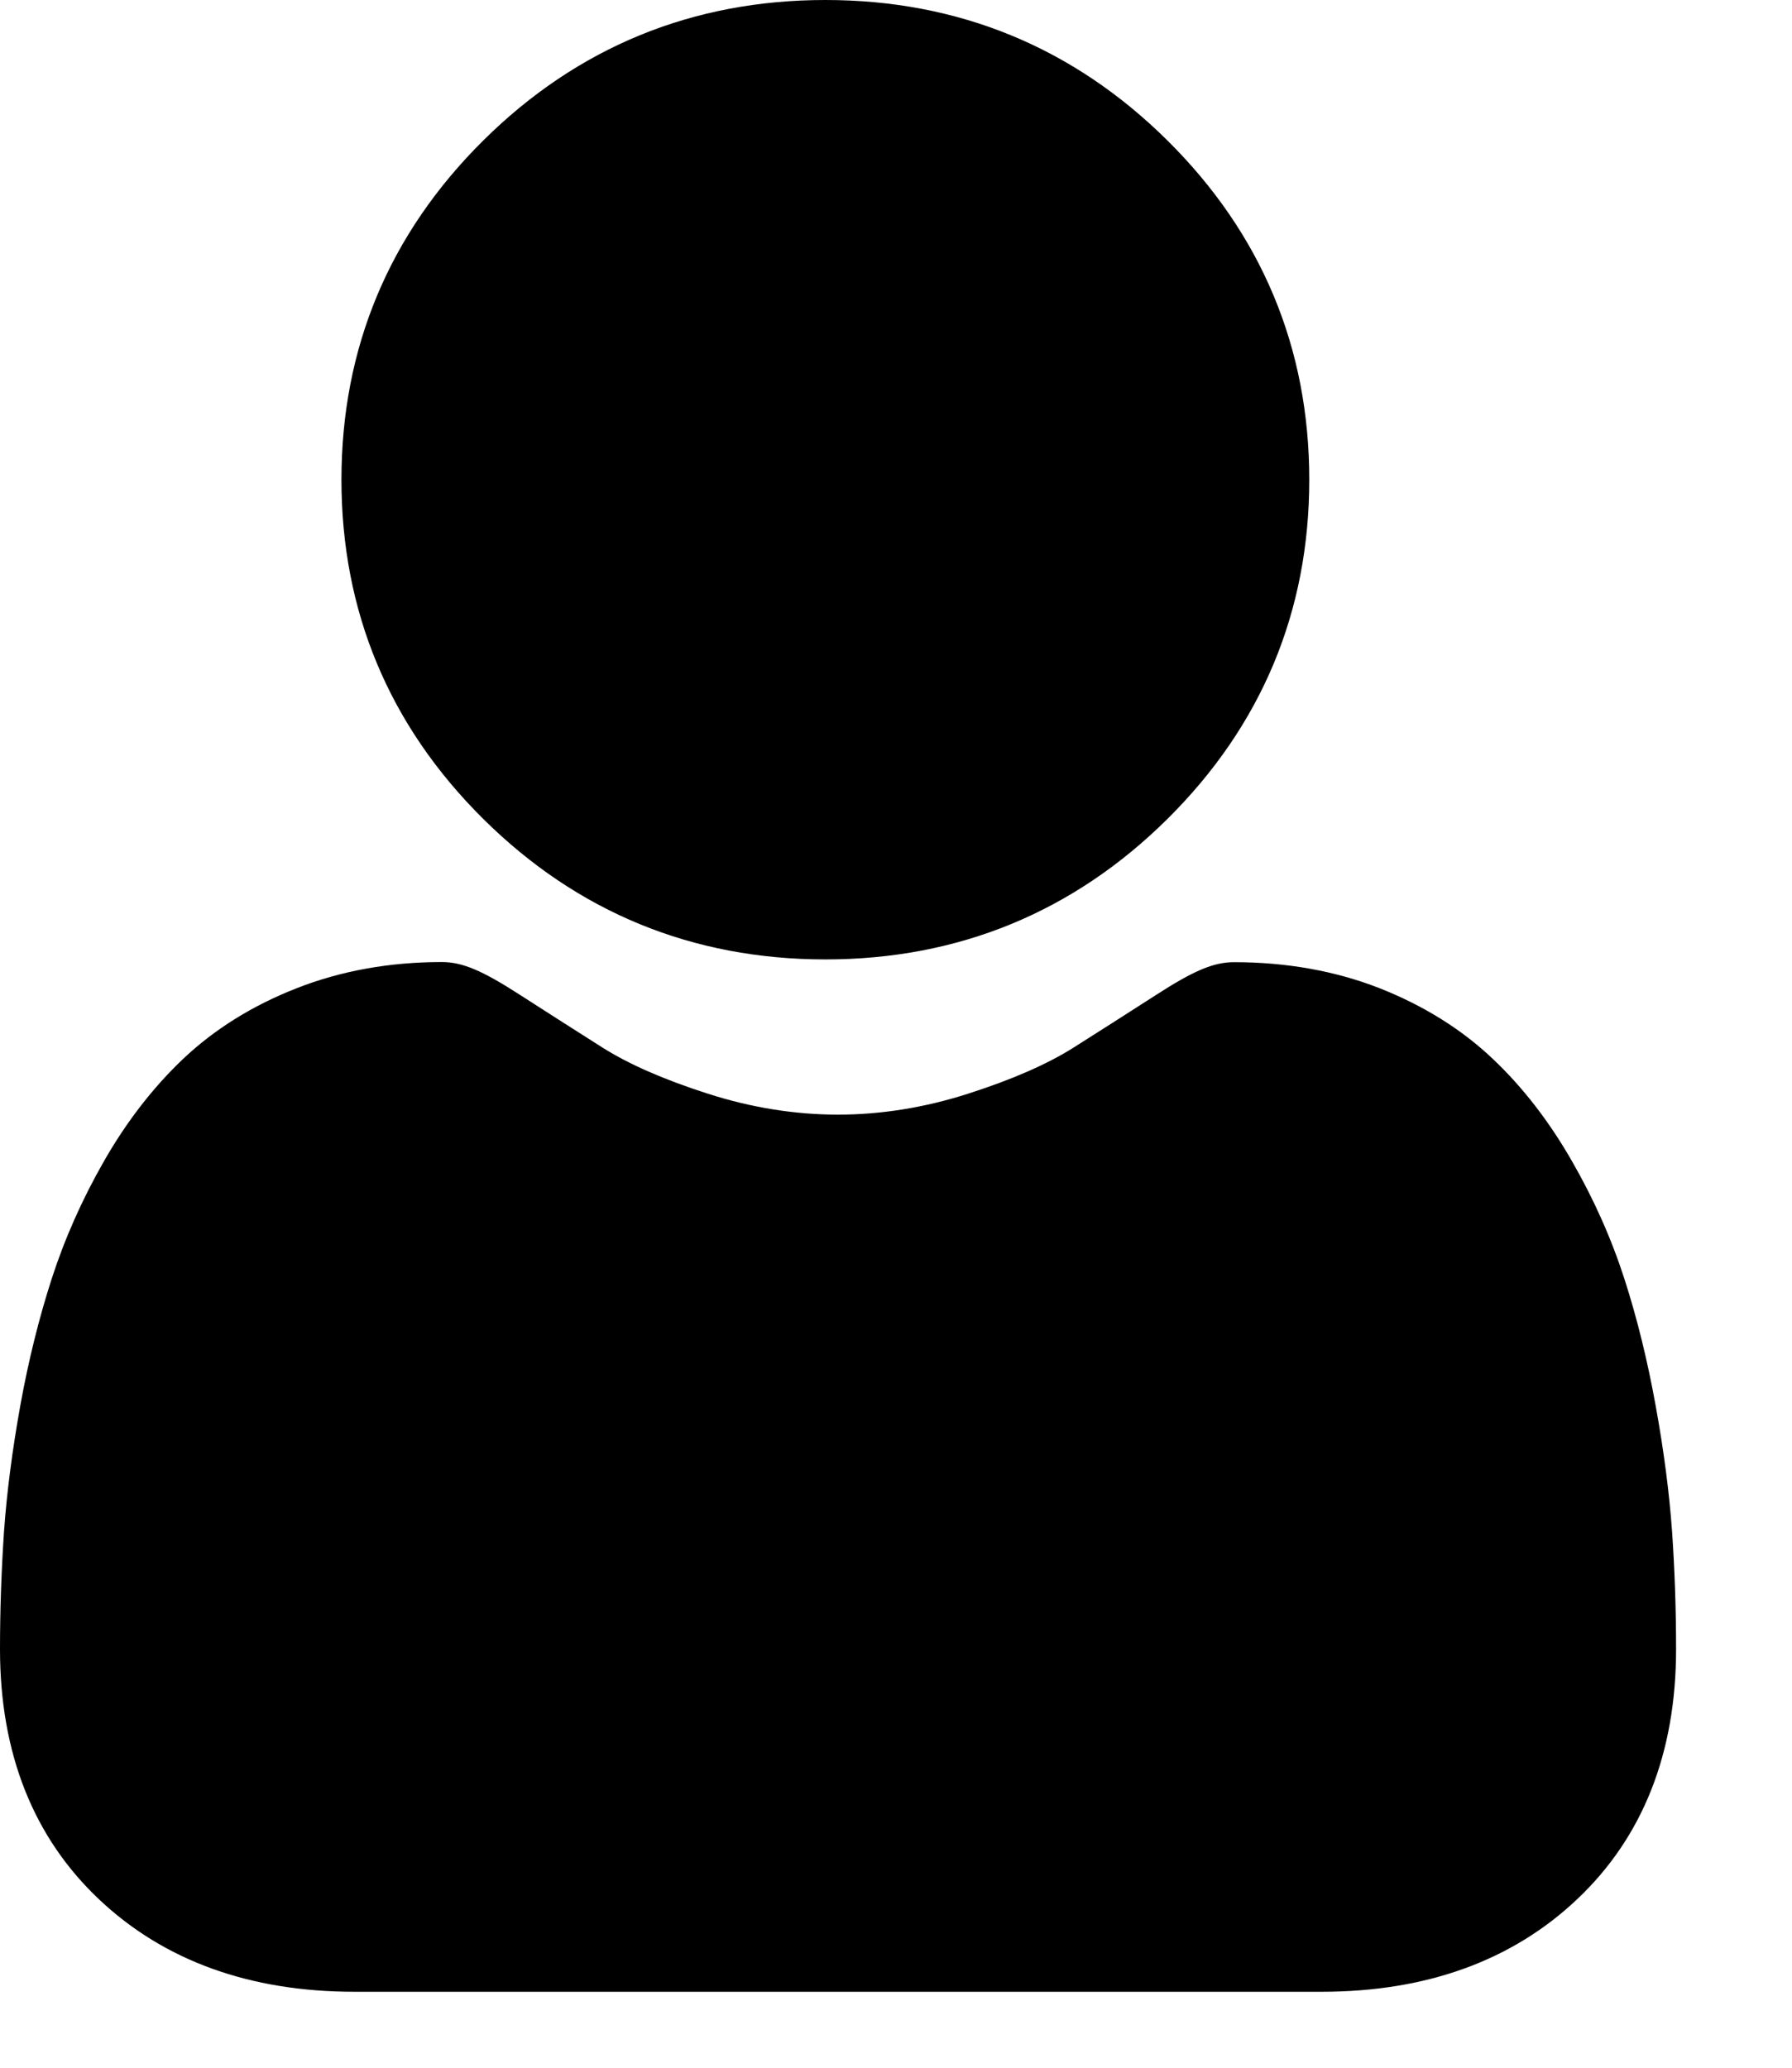 <?xml version="1.0" encoding="UTF-8"?> <svg xmlns="http://www.w3.org/2000/svg" width="13" height="15" viewBox="0 0 13 15" fill="none"> <path d="M5.988 6.96C6.952 6.96 7.787 6.617 8.469 5.941C9.152 5.264 9.498 4.436 9.498 3.48C9.498 2.524 9.152 1.696 8.469 1.019C7.787 0.343 6.952 0 5.988 0C5.023 0 4.188 0.343 3.506 1.019C2.823 1.696 2.477 2.524 2.477 3.48C2.477 4.436 2.823 5.264 3.506 5.941C4.188 6.617 5.023 6.96 5.988 6.96ZM12.13 11.111C12.11 10.829 12.07 10.522 12.011 10.198C11.952 9.871 11.876 9.562 11.785 9.28C11.691 8.988 11.563 8.7 11.404 8.424C11.24 8.137 11.047 7.887 10.83 7.682C10.604 7.467 10.326 7.294 10.006 7.168C9.686 7.043 9.332 6.98 8.953 6.98C8.805 6.98 8.661 7.04 8.383 7.22C8.185 7.347 7.987 7.474 7.789 7.599C7.598 7.72 7.339 7.833 7.02 7.935C6.708 8.035 6.391 8.086 6.079 8.086C5.767 8.086 5.45 8.035 5.138 7.935C4.819 7.833 4.561 7.72 4.37 7.599C4.149 7.459 3.949 7.331 3.775 7.219C3.498 7.04 3.354 6.979 3.205 6.979C2.826 6.979 2.472 7.043 2.152 7.169C1.832 7.294 1.555 7.467 1.328 7.682C1.111 7.888 0.918 8.137 0.754 8.424C0.596 8.7 0.468 8.988 0.374 9.28C0.283 9.562 0.206 9.871 0.147 10.198C0.089 10.521 0.049 10.829 0.029 11.111C0.01 11.395 -0 11.68 2.65896e-06 11.964C2.65896e-06 12.719 0.242 13.329 0.719 13.779C1.19 14.224 1.813 14.449 2.571 14.449H9.588C10.346 14.449 10.969 14.224 11.44 13.779C11.917 13.329 12.159 12.719 12.159 11.964C12.159 11.673 12.149 11.386 12.13 11.111Z" fill="black"></path> </svg> 
